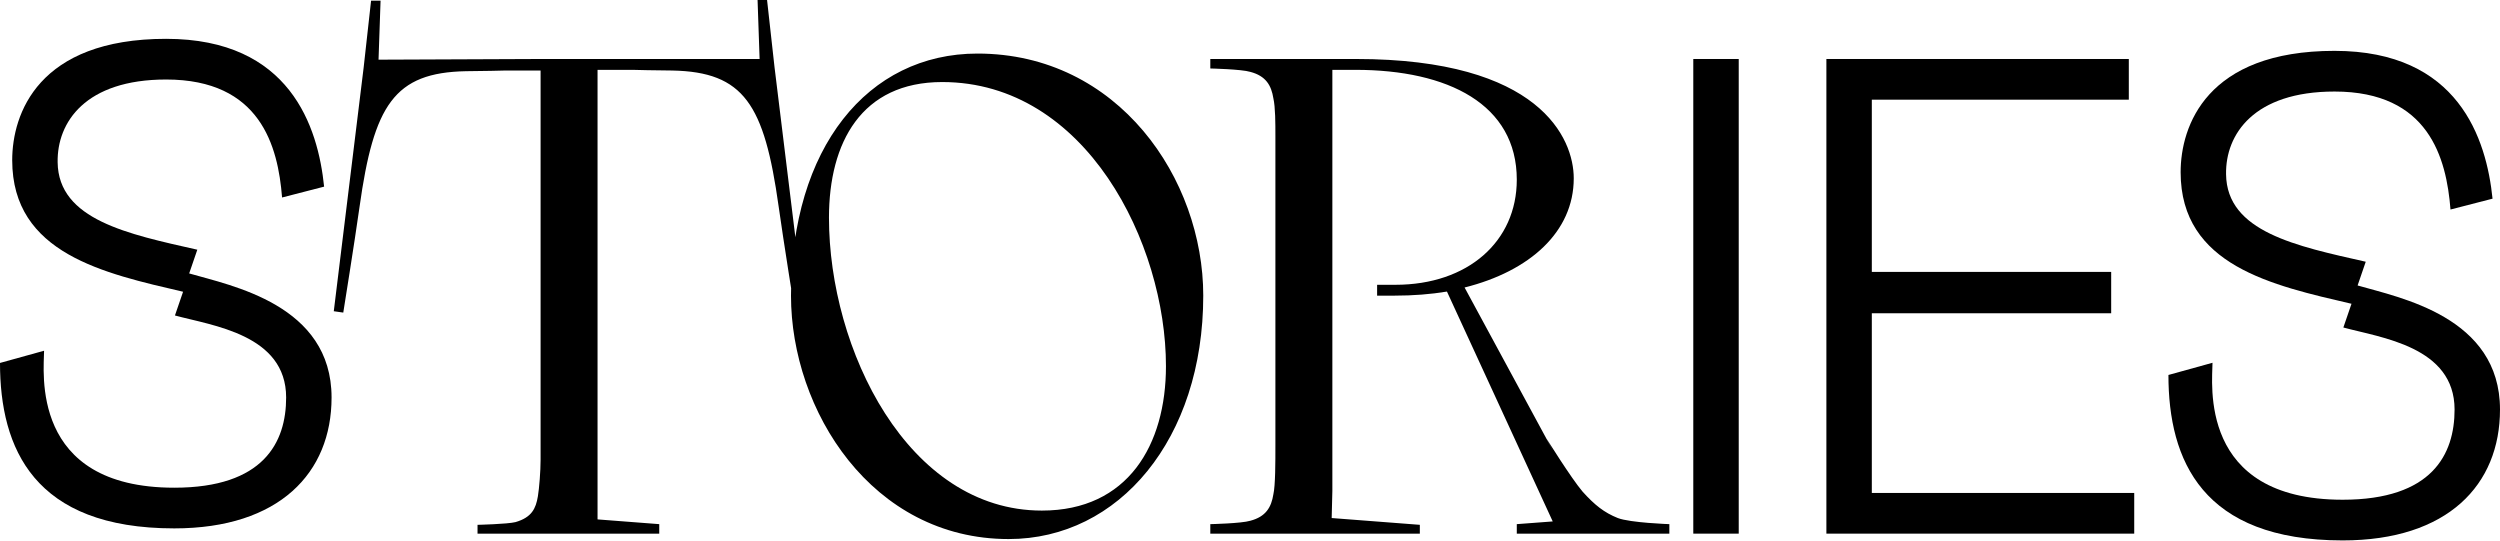 <?xml version="1.0" encoding="UTF-8"?> <svg xmlns="http://www.w3.org/2000/svg" width="2317" height="501" viewBox="0 0 2317 501" fill="none"> <path d="M350.825 55.303L352.71 0.63H343.912L336.999 62.844L309.348 288.45L318.146 289.707C318.146 289.707 328.83 223.093 333.229 191.672C346.426 97.408 365.279 67.243 431.892 65.987C445.089 65.987 468.341 65.358 468.341 65.358H501.019V426.075C501.019 436.758 499.762 452.469 498.505 460.01C496.62 471.322 492.849 479.491 477.767 483.89C470.226 485.776 442.575 486.404 442.575 486.404V494.574H610.993V485.776L553.807 481.377V64.73H586.485C586.485 64.73 609.737 65.358 622.934 65.358C689.547 66.615 708.4 96.779 721.597 191.043C725.996 222.465 736.679 289.078 736.679 289.078L745.477 287.821L717.826 62.216L710.913 0.002H702.115L704.001 54.675H501.019L350.825 55.303ZM733.095 273.996C733.095 380.2 807.878 499.601 934.82 499.601C1037.25 499.601 1115.18 406.594 1115.18 273.996C1115.18 165.906 1036.63 49.647 905.912 49.647C804.107 49.647 733.095 136.999 733.095 273.996ZM1080.61 339.352C1080.61 412.25 1045.42 473.207 965.613 473.207C841.184 473.207 768.287 323.642 768.287 201.727C768.287 131.971 798.451 76.041 873.234 76.041C1006.46 76.041 1080.61 225.607 1080.61 339.352ZM1439.7 418.534L1357.37 266.455C1417.7 251.372 1458.55 214.924 1458.55 165.278C1458.55 128.201 1427.13 54.675 1256.82 54.675H1121.71V63.473C1121.71 63.473 1150.62 64.101 1158.79 66.615C1173.24 70.385 1178.27 79.183 1180.16 91.124C1182.04 99.293 1182.04 114.375 1182.04 126.316V412.25C1182.04 428.589 1182.04 449.955 1180.16 458.125C1178.27 470.065 1173.24 478.863 1158.79 482.634C1150.62 485.147 1121.71 485.776 1121.71 485.776V494.574H1315.9V486.404L1234.2 480.12L1234.83 454.983V64.73H1256.2C1342.29 64.73 1405.76 96.779 1405.76 166.535C1405.76 223.722 1360.52 263.941 1293.27 263.941H1276.31V273.996H1292.65C1309.61 273.996 1325.95 272.739 1341.03 270.225L1439.07 483.262L1405.76 485.776V494.574H1547.16V485.776C1547.16 485.776 1510.71 484.519 1499.4 480.12C1486.83 475.092 1478.03 468.18 1466.72 455.611C1456.04 443.043 1433.41 406.594 1433.41 406.594L1439.7 418.534Z" fill="black"></path> <path d="M175.331 253.42L182.872 231.425C118.773 216.972 54.045 203.775 53.416 150.358C52.788 113.281 79.182 73.69 153.965 73.69C241.316 73.69 257.655 135.276 261.426 183.037L300.388 172.982C294.732 117.68 268.967 35.985 153.965 35.985C35.192 35.985 11.312 105.74 11.312 148.473C11.312 235.196 96.778 253.42 169.675 270.388L162.134 292.383C196.698 301.809 265.196 309.979 265.196 368.422C265.196 409.899 244.458 452.003 161.506 452.003C27.022 452.003 40.848 343.285 40.848 325.061L-8.58158e-05 336.373C-8.58158e-05 415.554 31.421 489.709 161.506 489.709C258.912 489.709 307.301 438.178 307.301 368.422C307.301 282.328 214.294 264.732 175.331 253.42Z" fill="black"></path> <path d="M2185.03 264.569L2192.57 242.574C2128.47 228.121 2063.74 214.924 2063.12 161.507C2062.49 124.43 2088.88 84.839 2163.66 84.839C2251.02 84.839 2267.35 146.425 2271.12 194.186L2310.09 184.131C2304.43 128.829 2278.67 47.134 2163.66 47.134C2044.89 47.134 2021.01 116.889 2021.01 159.622C2021.01 246.345 2106.48 264.569 2179.37 281.537L2171.83 303.532C2206.4 312.958 2274.9 321.128 2274.9 379.572C2274.9 421.048 2254.16 463.152 2171.2 463.152C2036.72 463.152 2050.55 354.434 2050.55 336.21L2009.7 347.522C2009.7 426.704 2041.12 500.858 2171.2 500.858C2268.61 500.858 2317 449.327 2317 379.572C2317 293.477 2223.99 275.881 2185.03 264.569Z" fill="black"></path> <path d="M1569.34 494.574H1611.45V54.675H1569.34V494.574ZM1692.7 54.675V494.574H1978V456.868H1734.8V290.335H1956.64V252.001H1734.8V92.38H1972.98V54.675H1692.7Z" fill="black"></path> </svg> 